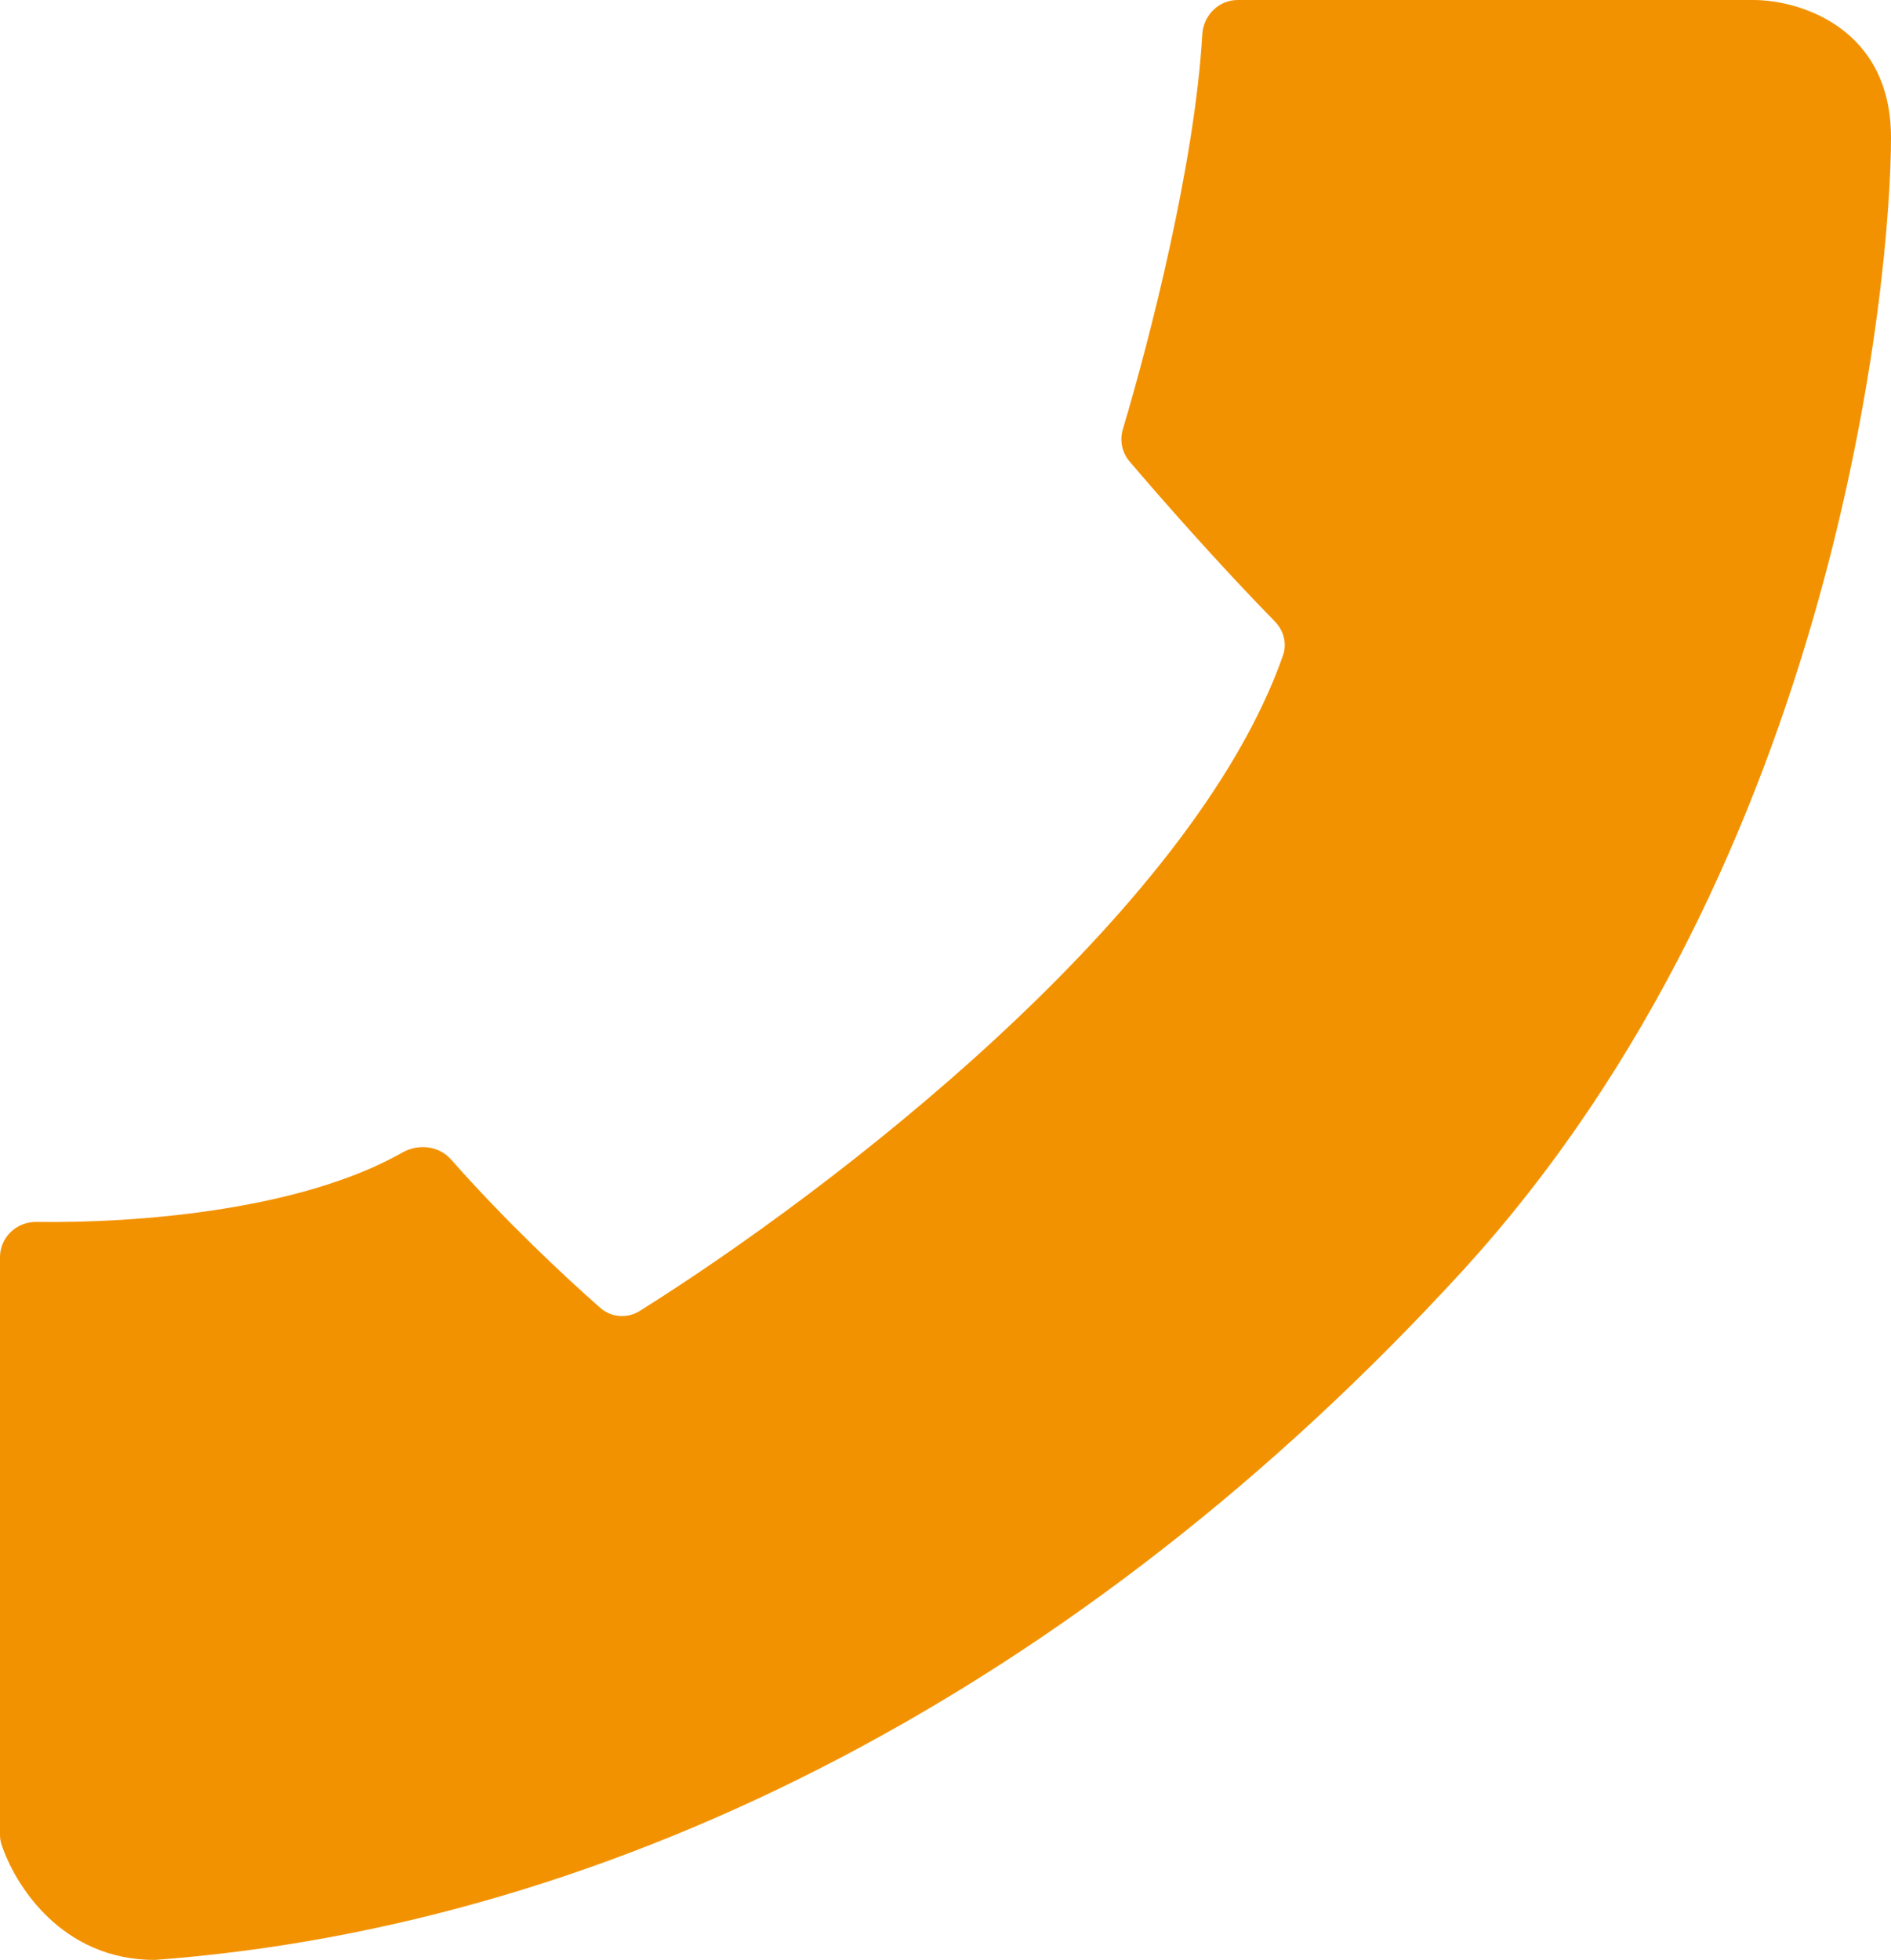 <svg width="55" height="57" viewBox="0 0 55 57" fill="none" xmlns="http://www.w3.org/2000/svg">
<path d="M37.315 19.066C34.657 26.621 24.169 34.642 18.605 38.127C18.244 38.353 17.78 38.318 17.459 38.036C16.407 37.112 14.679 35.491 13.119 33.721C12.767 33.322 12.168 33.255 11.705 33.518C8.728 35.21 3.943 35.578 1.058 35.537C0.482 35.529 0 35.985 0 36.561V53.36C0 53.453 0.012 53.545 0.041 53.633C0.436 54.835 1.803 57 4.5 57C18 56 31.5 49 42.5 37C53.5 25 55 8 55 4C55 0.8 52.333 0 51 0H36C35.447 0 35.001 0.447 34.969 0.998C34.755 4.725 33.454 9.825 32.659 12.48C32.562 12.805 32.63 13.157 32.85 13.416C33.767 14.494 35.444 16.403 37.08 18.075C37.337 18.338 37.438 18.719 37.315 19.066Z" fill="#F39200"/>
</svg>
